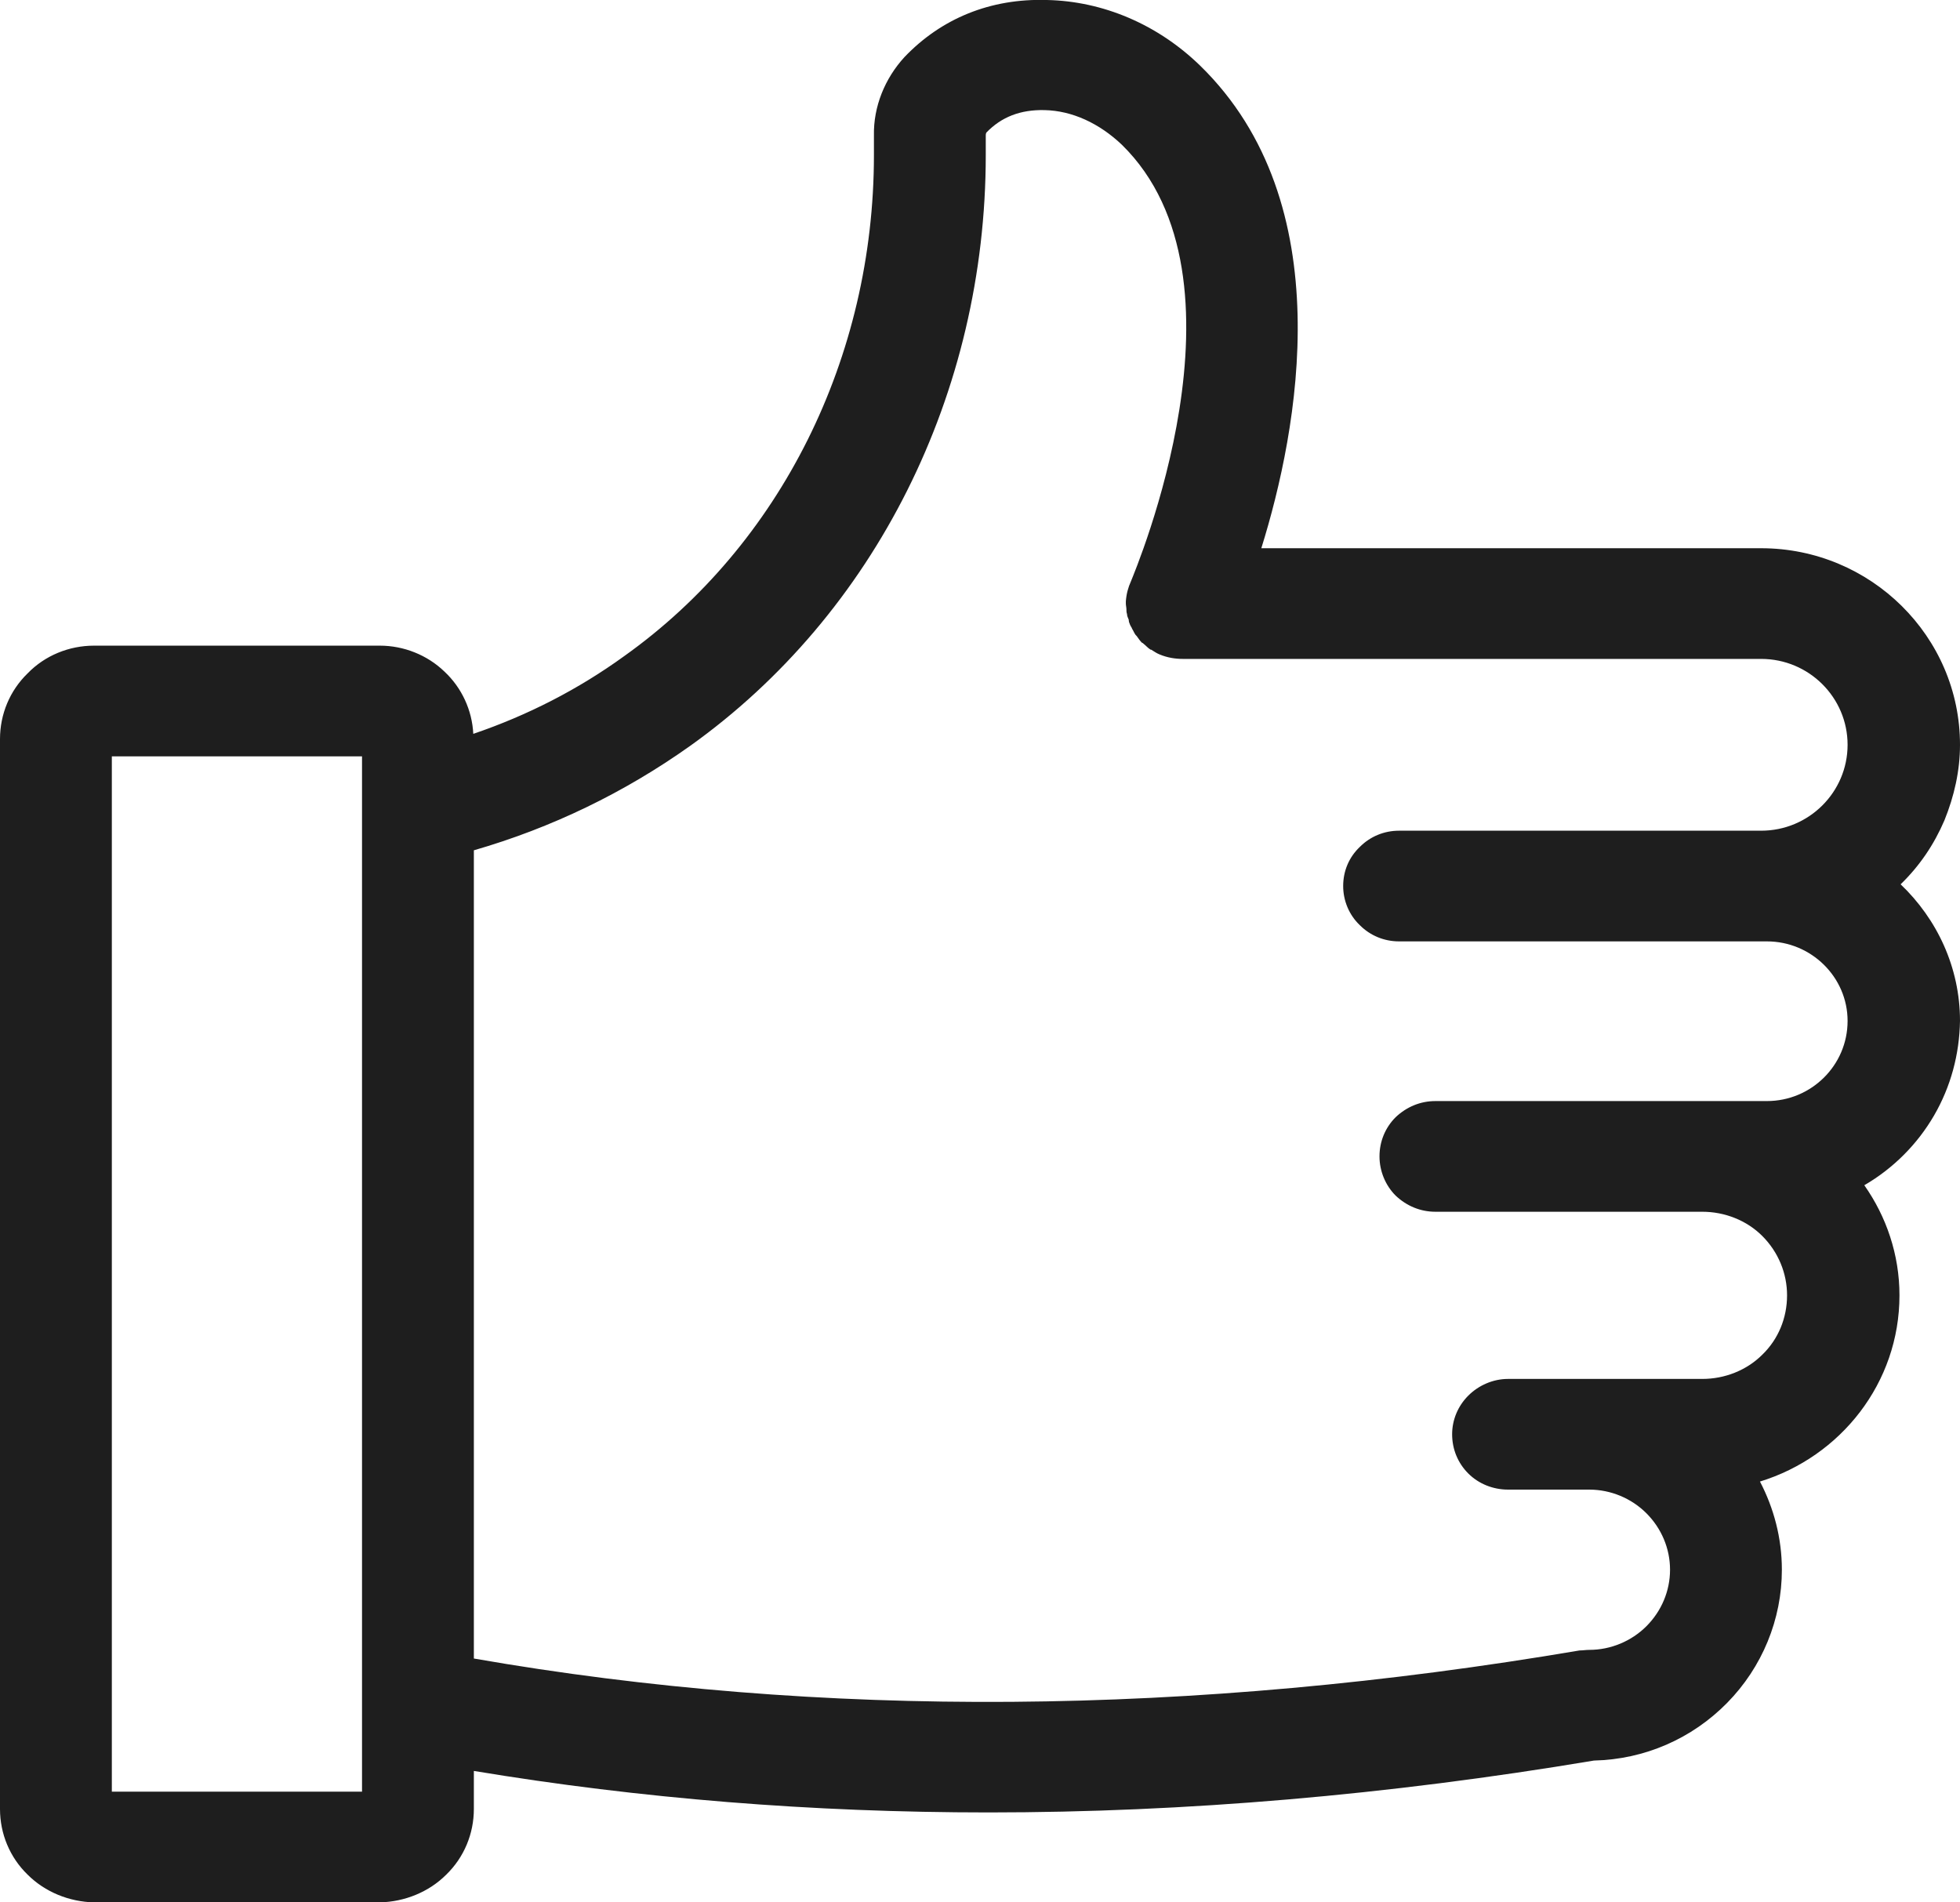 <?xml version="1.0" encoding="UTF-8"?> <svg xmlns="http://www.w3.org/2000/svg" xmlns:xlink="http://www.w3.org/1999/xlink" width="34" height="33" viewBox="0 0 34 33" fill="none"><desc> Created with Pixso. </desc><defs></defs><path id="иконка лайк" d="M34 12.92C34 11.04 32.45 9.51 30.55 9.51L21.88 9.51C22.52 7.46 23.27 3.53 20.82 1.14C20.08 0.42 19.13 0.02 18.16 0C17.18 -0.03 16.33 0.32 15.69 0.99C15.35 1.36 15.15 1.85 15.16 2.35L15.16 2.69C15.16 6.2 13.54 9.45 10.83 11.38C10.03 11.96 9.15 12.41 8.21 12.73C8.19 12.32 8.01 11.93 7.71 11.65C7.41 11.36 7 11.2 6.59 11.2L1.63 11.2C1.2 11.2 0.78 11.37 0.48 11.68C0.17 11.98 0 12.39 0 12.82L0 31.38C0 31.81 0.17 32.22 0.48 32.52C0.78 32.82 1.2 32.99 1.63 33L6.59 33C7.02 32.99 7.44 32.82 7.74 32.52C8.05 32.22 8.22 31.81 8.22 31.38L8.22 30.72C11.11 31.2 14.09 31.44 17.15 31.44C20.56 31.44 24.07 31.14 27.65 30.54C28.53 30.52 29.35 30.16 29.96 29.54C30.57 28.92 30.91 28.09 30.91 27.23C30.91 26.68 30.77 26.16 30.53 25.7C31.93 25.27 32.95 23.99 32.95 22.47C32.95 21.76 32.72 21.1 32.34 20.56C32.84 20.27 33.26 19.85 33.55 19.35C33.84 18.85 33.99 18.29 34 17.71C34 16.78 33.6 15.94 32.97 15.34C33.3 15.02 33.55 14.65 33.73 14.23C33.9 13.81 34 13.37 34 12.92ZM6.28 31.08L1.94 31.08L1.94 13.12L6.28 13.12L6.28 31.08ZM30.65 16.33C31.42 16.33 32.05 16.95 32.05 17.71C32.05 18.48 31.42 19.1 30.65 19.1L24.9 19.1C24.64 19.1 24.4 19.2 24.21 19.38C24.03 19.56 23.93 19.8 23.93 20.06C23.93 20.31 24.03 20.56 24.21 20.74C24.4 20.92 24.64 21.02 24.9 21.02L29.53 21.02C29.92 21.02 30.3 21.17 30.57 21.44C30.85 21.72 31 22.09 31 22.47C31 22.86 30.85 23.23 30.57 23.5C30.3 23.77 29.92 23.92 29.53 23.92L26.16 23.92C25.9 23.92 25.65 24.03 25.47 24.21C25.29 24.39 25.19 24.63 25.19 24.88C25.19 25.14 25.29 25.38 25.47 25.56C25.65 25.74 25.9 25.84 26.16 25.84L27.57 25.84C27.94 25.84 28.3 25.99 28.56 26.25C28.82 26.51 28.97 26.86 28.97 27.23C28.97 27.6 28.82 27.95 28.56 28.21C28.3 28.47 27.94 28.62 27.57 28.62C27.51 28.62 27.46 28.63 27.4 28.63C20.69 29.77 14.24 29.82 8.22 28.77L8.22 14.75C9.57 14.36 10.83 13.75 11.97 12.94C15.18 10.65 17.1 6.82 17.1 2.69L17.1 2.35C17.1 2.34 17.1 2.32 17.11 2.3C17.37 2.03 17.7 1.9 18.12 1.91C18.6 1.92 19.07 2.14 19.46 2.51C21.84 4.84 19.69 9.9 19.62 10.08C19.57 10.19 19.54 10.3 19.53 10.43C19.53 10.44 19.53 10.45 19.53 10.46L19.53 10.47C19.53 10.5 19.54 10.54 19.54 10.57C19.54 10.6 19.54 10.62 19.55 10.65C19.55 10.69 19.57 10.72 19.58 10.75C19.58 10.78 19.59 10.81 19.6 10.83C19.61 10.86 19.63 10.88 19.64 10.91C19.66 10.94 19.67 10.97 19.69 11C19.7 11.02 19.72 11.03 19.73 11.05C19.75 11.08 19.78 11.12 19.81 11.15C19.82 11.15 19.83 11.16 19.84 11.17C19.88 11.2 19.91 11.24 19.96 11.27C19.96 11.27 19.97 11.27 19.97 11.27C20.02 11.3 20.06 11.33 20.11 11.35C20.25 11.41 20.39 11.43 20.52 11.43L30.55 11.43C31.38 11.43 32.05 12.1 32.05 12.92C32.05 13.74 31.38 14.41 30.55 14.41L24.27 14.41C24.01 14.41 23.77 14.51 23.59 14.69C23.4 14.87 23.3 15.11 23.3 15.37C23.3 15.62 23.4 15.87 23.59 16.05C23.77 16.23 24.01 16.33 24.27 16.33L30.65 16.33L30.65 16.33Z" fill="#1E1E1E" fill-opacity="1" fill-rule="nonzero"></path></svg> 